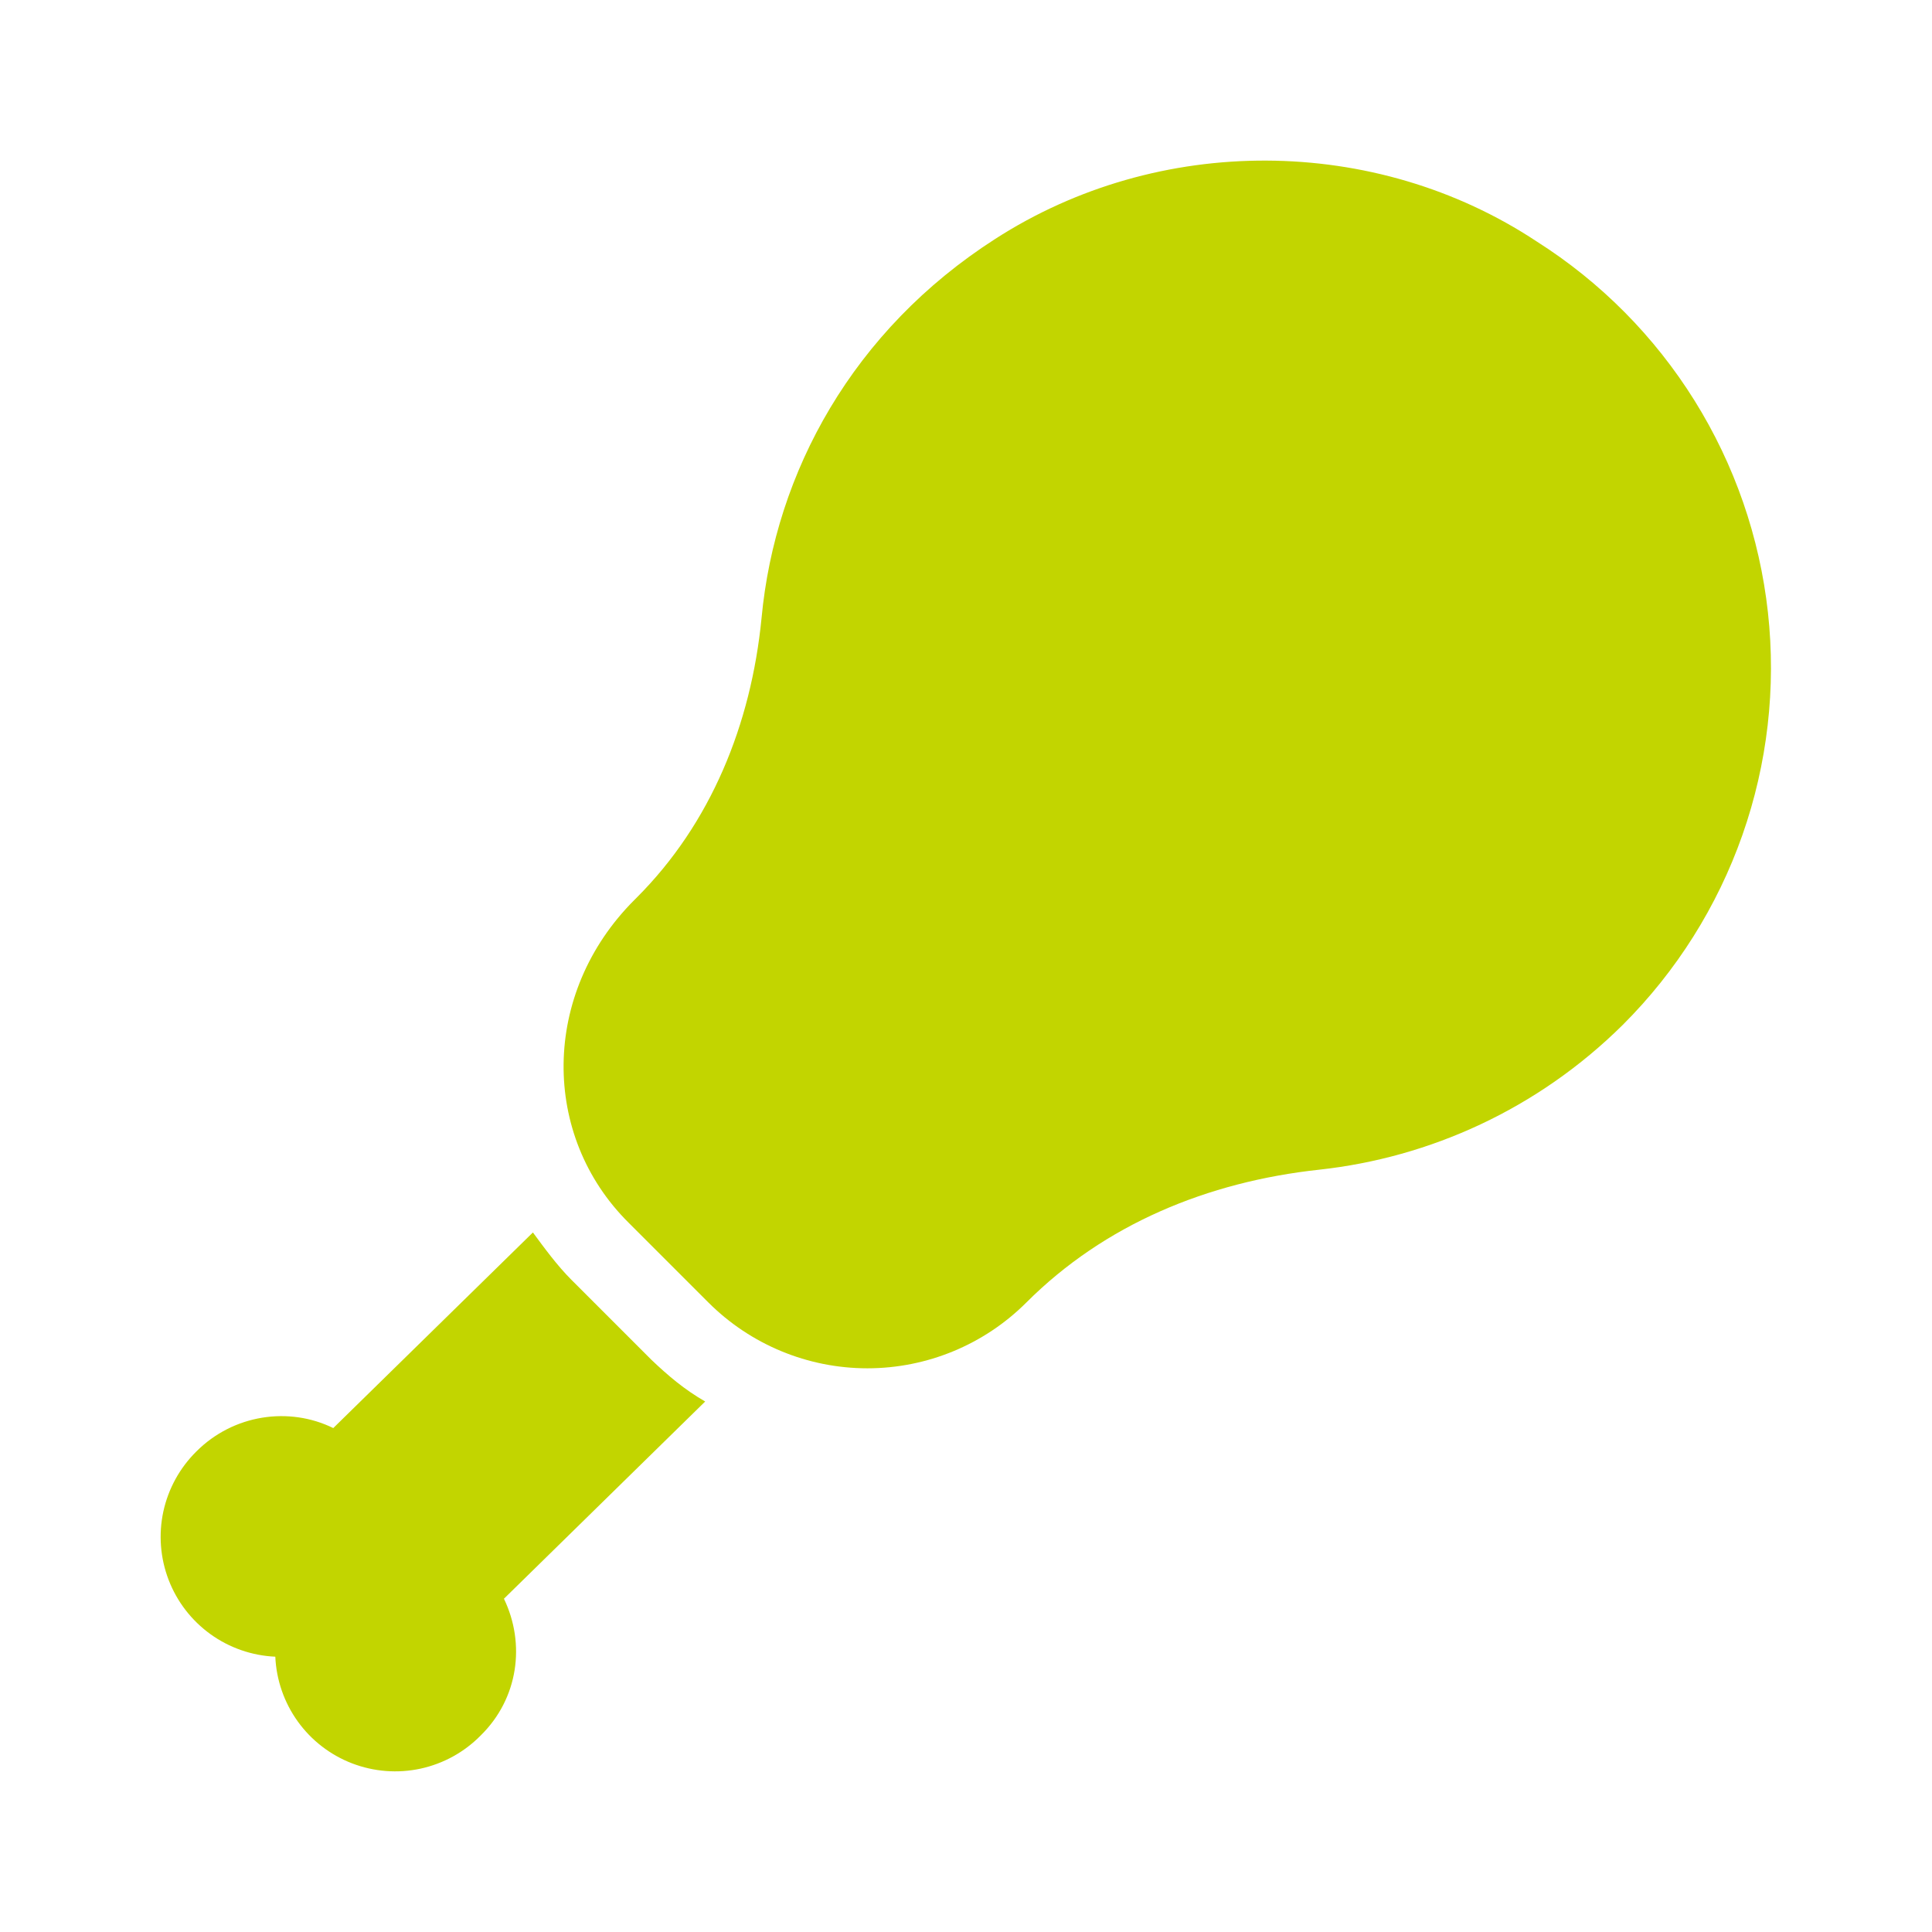 <svg width="60" height="60" viewBox="0 0 60 60" fill="none" xmlns="http://www.w3.org/2000/svg">
<path d="M50.4 31.825C52.063 30.165 53.331 28.152 54.111 25.935C54.89 23.719 55.162 21.356 54.905 19.02C54.648 16.684 53.87 14.437 52.627 12.443C51.384 10.448 49.709 8.759 47.725 7.5C42.7 4.175 35.975 4.15 30.9 7.425C26.5 10.25 24.075 14.65 23.65 19.2C23.325 22.5 22.075 25.575 19.775 27.875L19.7 27.95C16.8 30.85 16.8 35.275 19.525 37.975L22 40.45C23.31 41.759 25.086 42.494 26.938 42.494C28.789 42.494 30.565 41.759 31.875 40.45C34.3 38.025 37.5 36.7 40.975 36.325C44.4 35.95 47.75 34.45 50.4 31.825V31.825ZM15.65 49.65C16.325 51.05 16.1 52.75 14.925 53.9C14.416 54.417 13.768 54.773 13.059 54.927C12.35 55.08 11.612 55.023 10.935 54.763C10.258 54.503 9.672 54.051 9.248 53.462C8.825 52.874 8.582 52.174 8.55 51.45C7.826 51.418 7.126 51.175 6.538 50.752C5.949 50.328 5.497 49.742 5.237 49.065C4.977 48.388 4.92 47.65 5.073 46.941C5.227 46.233 5.584 45.584 6.1 45.075C7.25 43.925 8.975 43.675 10.35 44.35L16.55 38.275C16.9 38.75 17.3 39.3 17.75 39.75L20.225 42.225C20.75 42.725 21.25 43.15 21.9 43.525L15.65 49.65V49.65Z" fill="#C2D500"/>
</svg>
